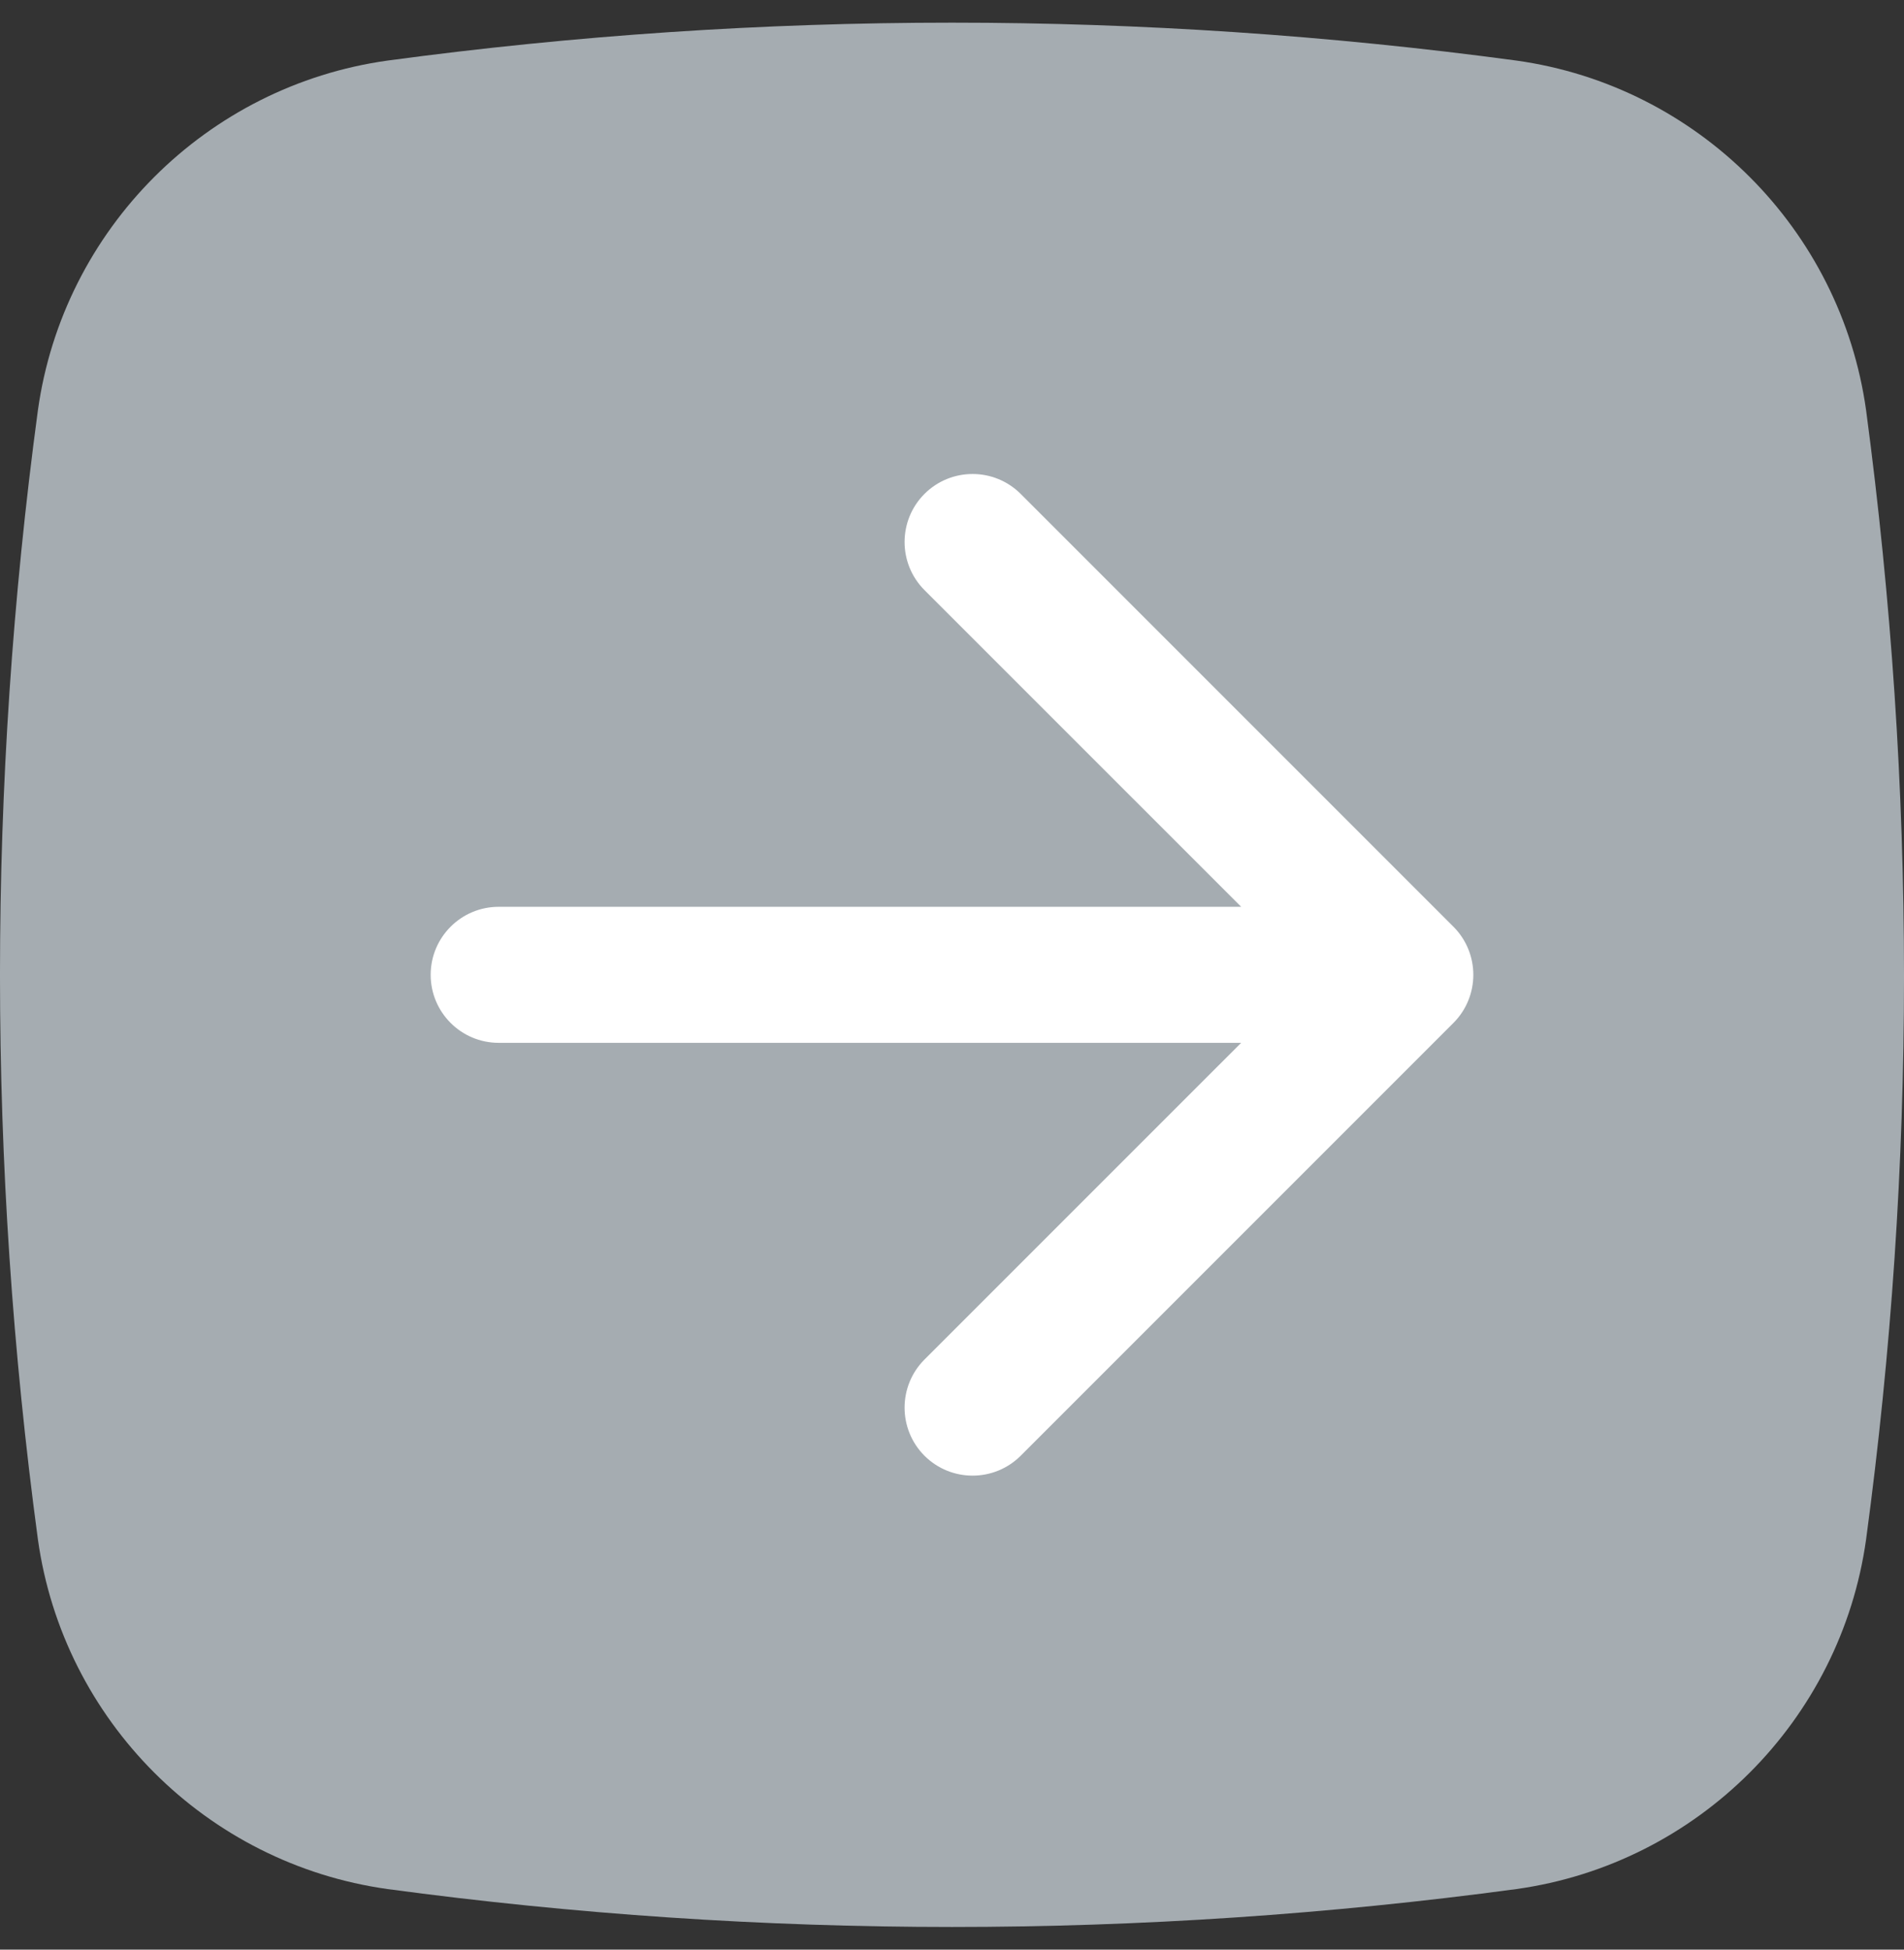 <svg width="42" height="43" viewBox="0 0 42 43" fill="none" xmlns="http://www.w3.org/2000/svg">
<rect x="0" y="0" width="42" height="43" fill="#333333" stroke="none"/>
<path d="M41.164 33.951C40.606 37.947 37.447 41.106 33.451 41.664C25.181 42.779 16.819 42.779 8.549 41.664C4.553 41.106 1.394 37.947 0.836 33.951C-0.279 25.681 -0.279 17.319 0.836 9.049C1.394 5.053 4.553 1.894 8.549 1.336C16.819 0.221 25.181 0.221 33.451 1.336C37.447 1.894 40.606 5.053 41.164 9.049C42.279 17.412 42.279 25.681 41.164 33.951Z" fill="#A5ACB1"/>
<path d="M11 20C10.172 20 9.5 20.672 9.5 21.5C9.5 22.328 10.172 23 11 23V20ZM32.061 22.561C32.646 21.975 32.646 21.025 32.061 20.439L22.515 10.893C21.929 10.308 20.979 10.308 20.393 10.893C19.808 11.479 19.808 12.429 20.393 13.015L28.879 21.5L20.393 29.985C19.808 30.571 19.808 31.521 20.393 32.107C20.979 32.692 21.929 32.692 22.515 32.107L32.061 22.561ZM11 23H31V20H11V23Z" fill="white"/>
</svg>
